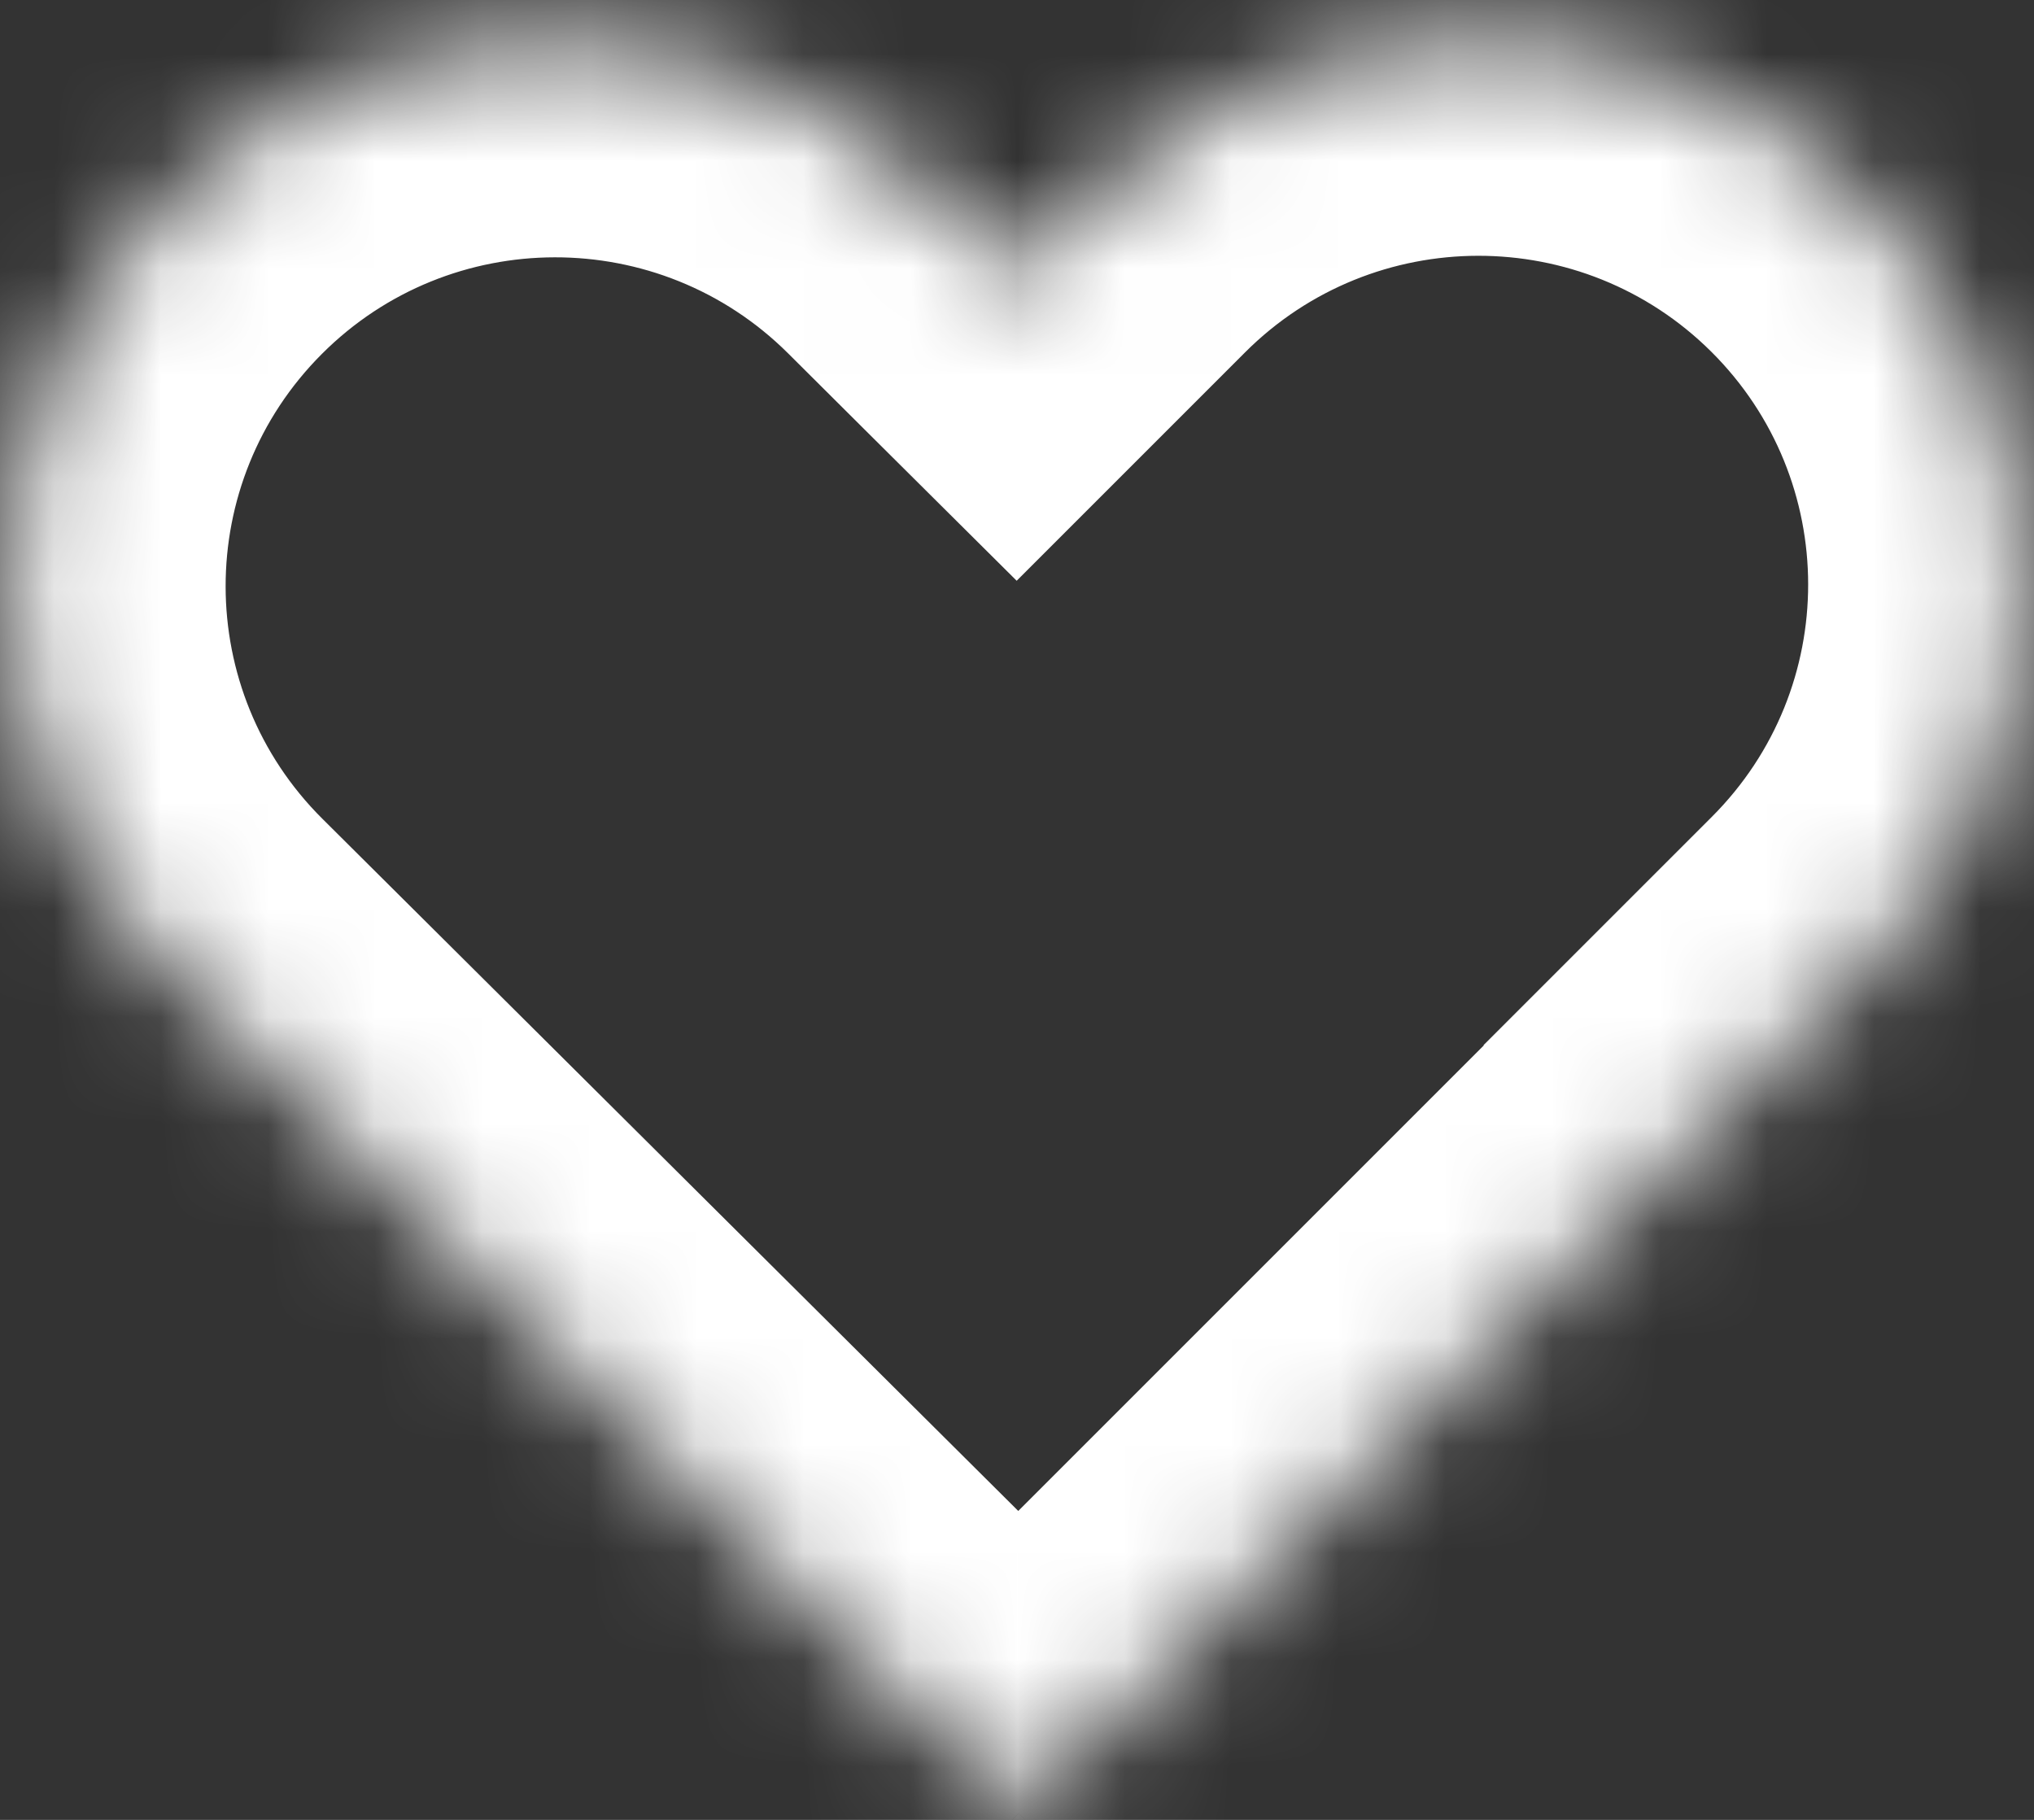 <svg width="19" height="17" viewBox="0 0 19 17" fill="none" xmlns="http://www.w3.org/2000/svg">
<rect x="0" y="0" width="19" height="17" fill="#333333" stroke="none"/>
<mask id="path-1-inside-1_842_11640" fill="white">
<path fill-rule="evenodd" clip-rule="evenodd" d="M1.598 9.063L9.516 16.939L16.693 9.762L16.69 9.759L17.409 9.041C19.392 7.058 19.387 3.849 17.4 1.872C15.412 -0.105 12.194 -0.101 10.212 1.881L9.493 2.6L8.775 1.886C6.788 -0.09 3.57 -0.086 1.589 1.896C-0.393 3.878 -0.389 7.087 1.598 9.063Z"/>
</mask>
<path d="M9.516 16.939L8.101 18.353L9.519 19.764L10.934 18.349L9.516 16.939ZM16.693 9.762L18.111 11.172L19.525 9.758L18.107 8.348L16.693 9.762ZM16.69 9.759L15.272 8.349L13.858 9.763L15.276 11.174L16.69 9.759ZM9.493 2.6L8.079 4.015L9.497 5.425L10.911 4.011L9.493 2.6ZM10.93 15.525L3.012 7.649L0.184 10.478L8.101 18.353L10.93 15.525ZM15.275 8.351L8.098 15.528L10.934 18.349L18.111 11.172L15.275 8.351ZM15.276 11.174L15.279 11.176L18.107 8.348L18.105 8.345L15.276 11.174ZM15.991 7.63L15.272 8.349L18.108 11.17L18.827 10.451L15.991 7.63ZM15.986 3.286C17.19 4.484 17.192 6.429 15.991 7.63L18.827 10.451C21.59 7.688 21.585 3.214 18.814 0.458L15.986 3.286ZM11.63 3.292C12.831 2.091 14.781 2.088 15.986 3.286L18.814 0.458C16.043 -2.298 11.557 -2.292 8.794 0.471L11.63 3.292ZM10.911 4.011L11.63 3.292L8.794 0.471L8.075 1.19L10.911 4.011ZM7.361 3.3L8.079 4.015L10.907 1.186L10.19 0.472L7.361 3.3ZM3.007 3.306C4.207 2.105 6.157 2.103 7.361 3.3L10.19 0.472C7.419 -2.284 2.934 -2.278 0.171 0.485L3.007 3.306ZM3.012 7.649C1.808 6.452 1.806 4.507 3.007 3.306L0.171 0.485C-2.592 3.248 -2.586 7.722 0.184 10.478L3.012 7.649Z" fill="white" mask="url(#path-1-inside-1_842_11640)"/>
</svg>
